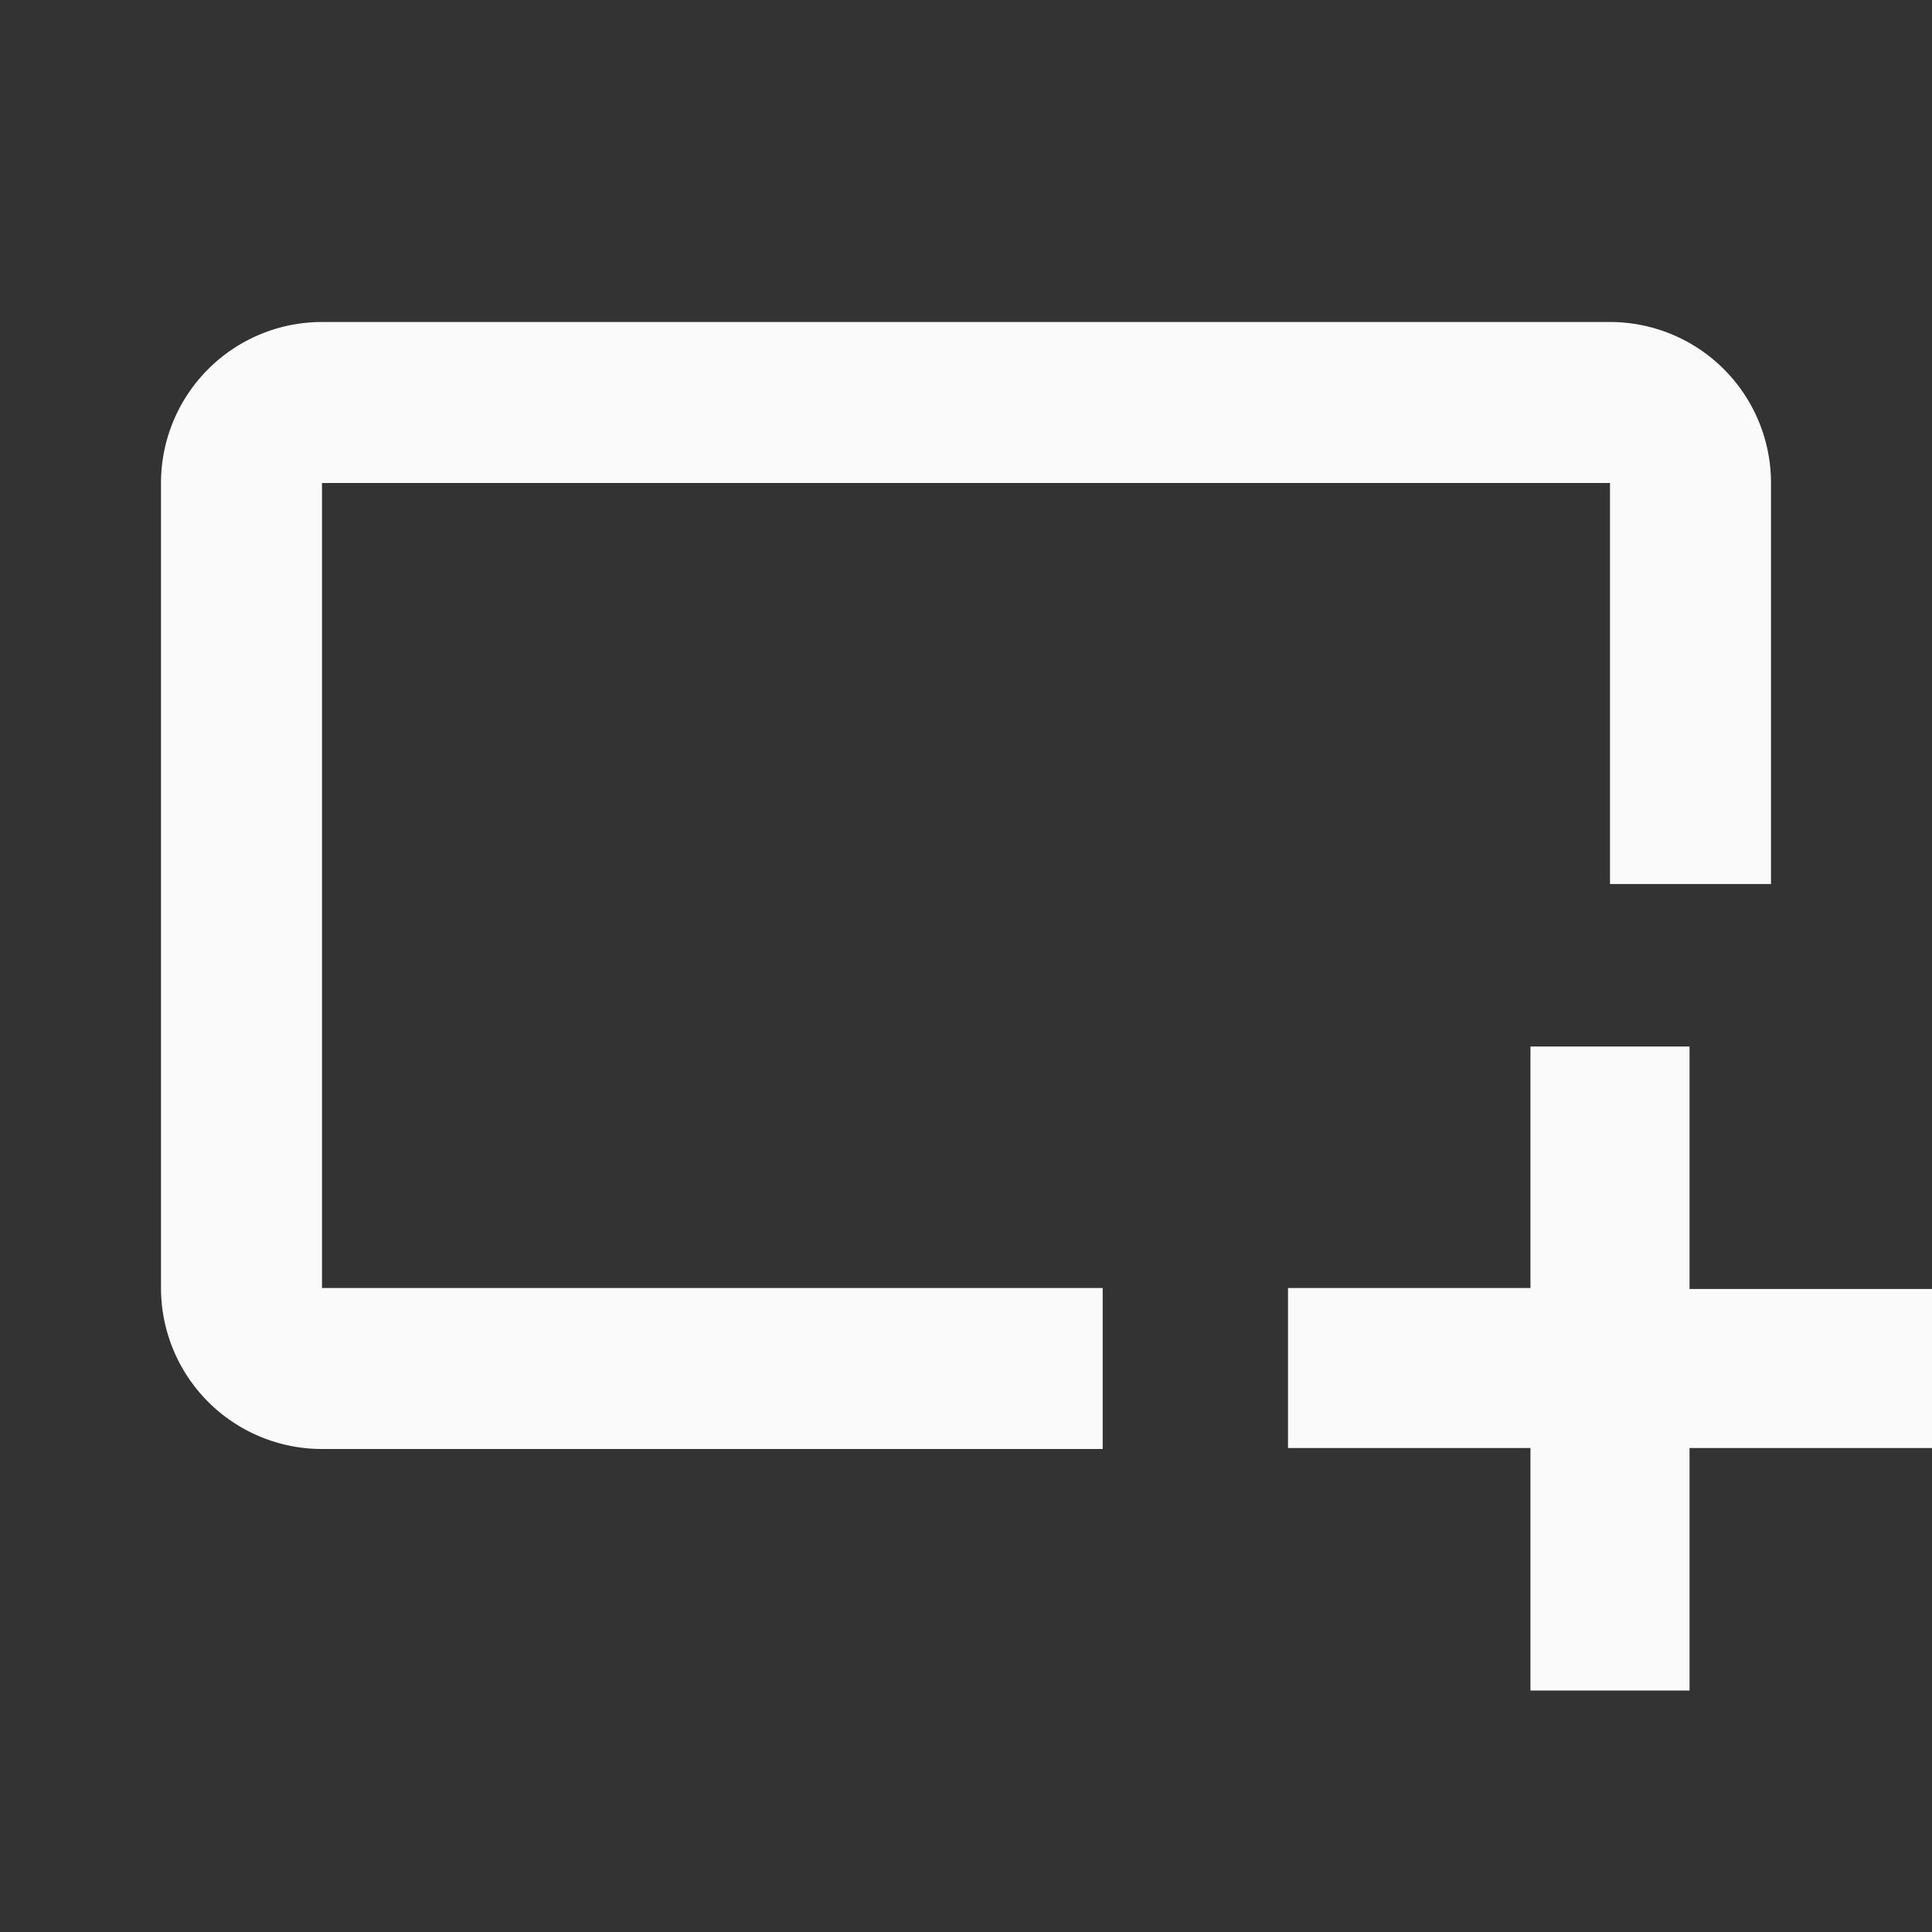 <svg xmlns="http://www.w3.org/2000/svg" xml:space="preserve" width="24" height="24" fill="none"><rect width="100%" height="100%" fill="#333333" stroke="none"/><path d="M20.988 13h-1.976v3H16v1.988h3.012V21h1.976v-3.012H24v-1.976h-3.012ZM4 6h16v4.982h2V6a2 2 0 0 0-2-2H4a2 2 0 0 0-2 2v10a2 2 0 0 0 2 2h9.698v-2H4Z" style="fill:#fafafa;fill-opacity:1;stroke-width:1"/></svg>